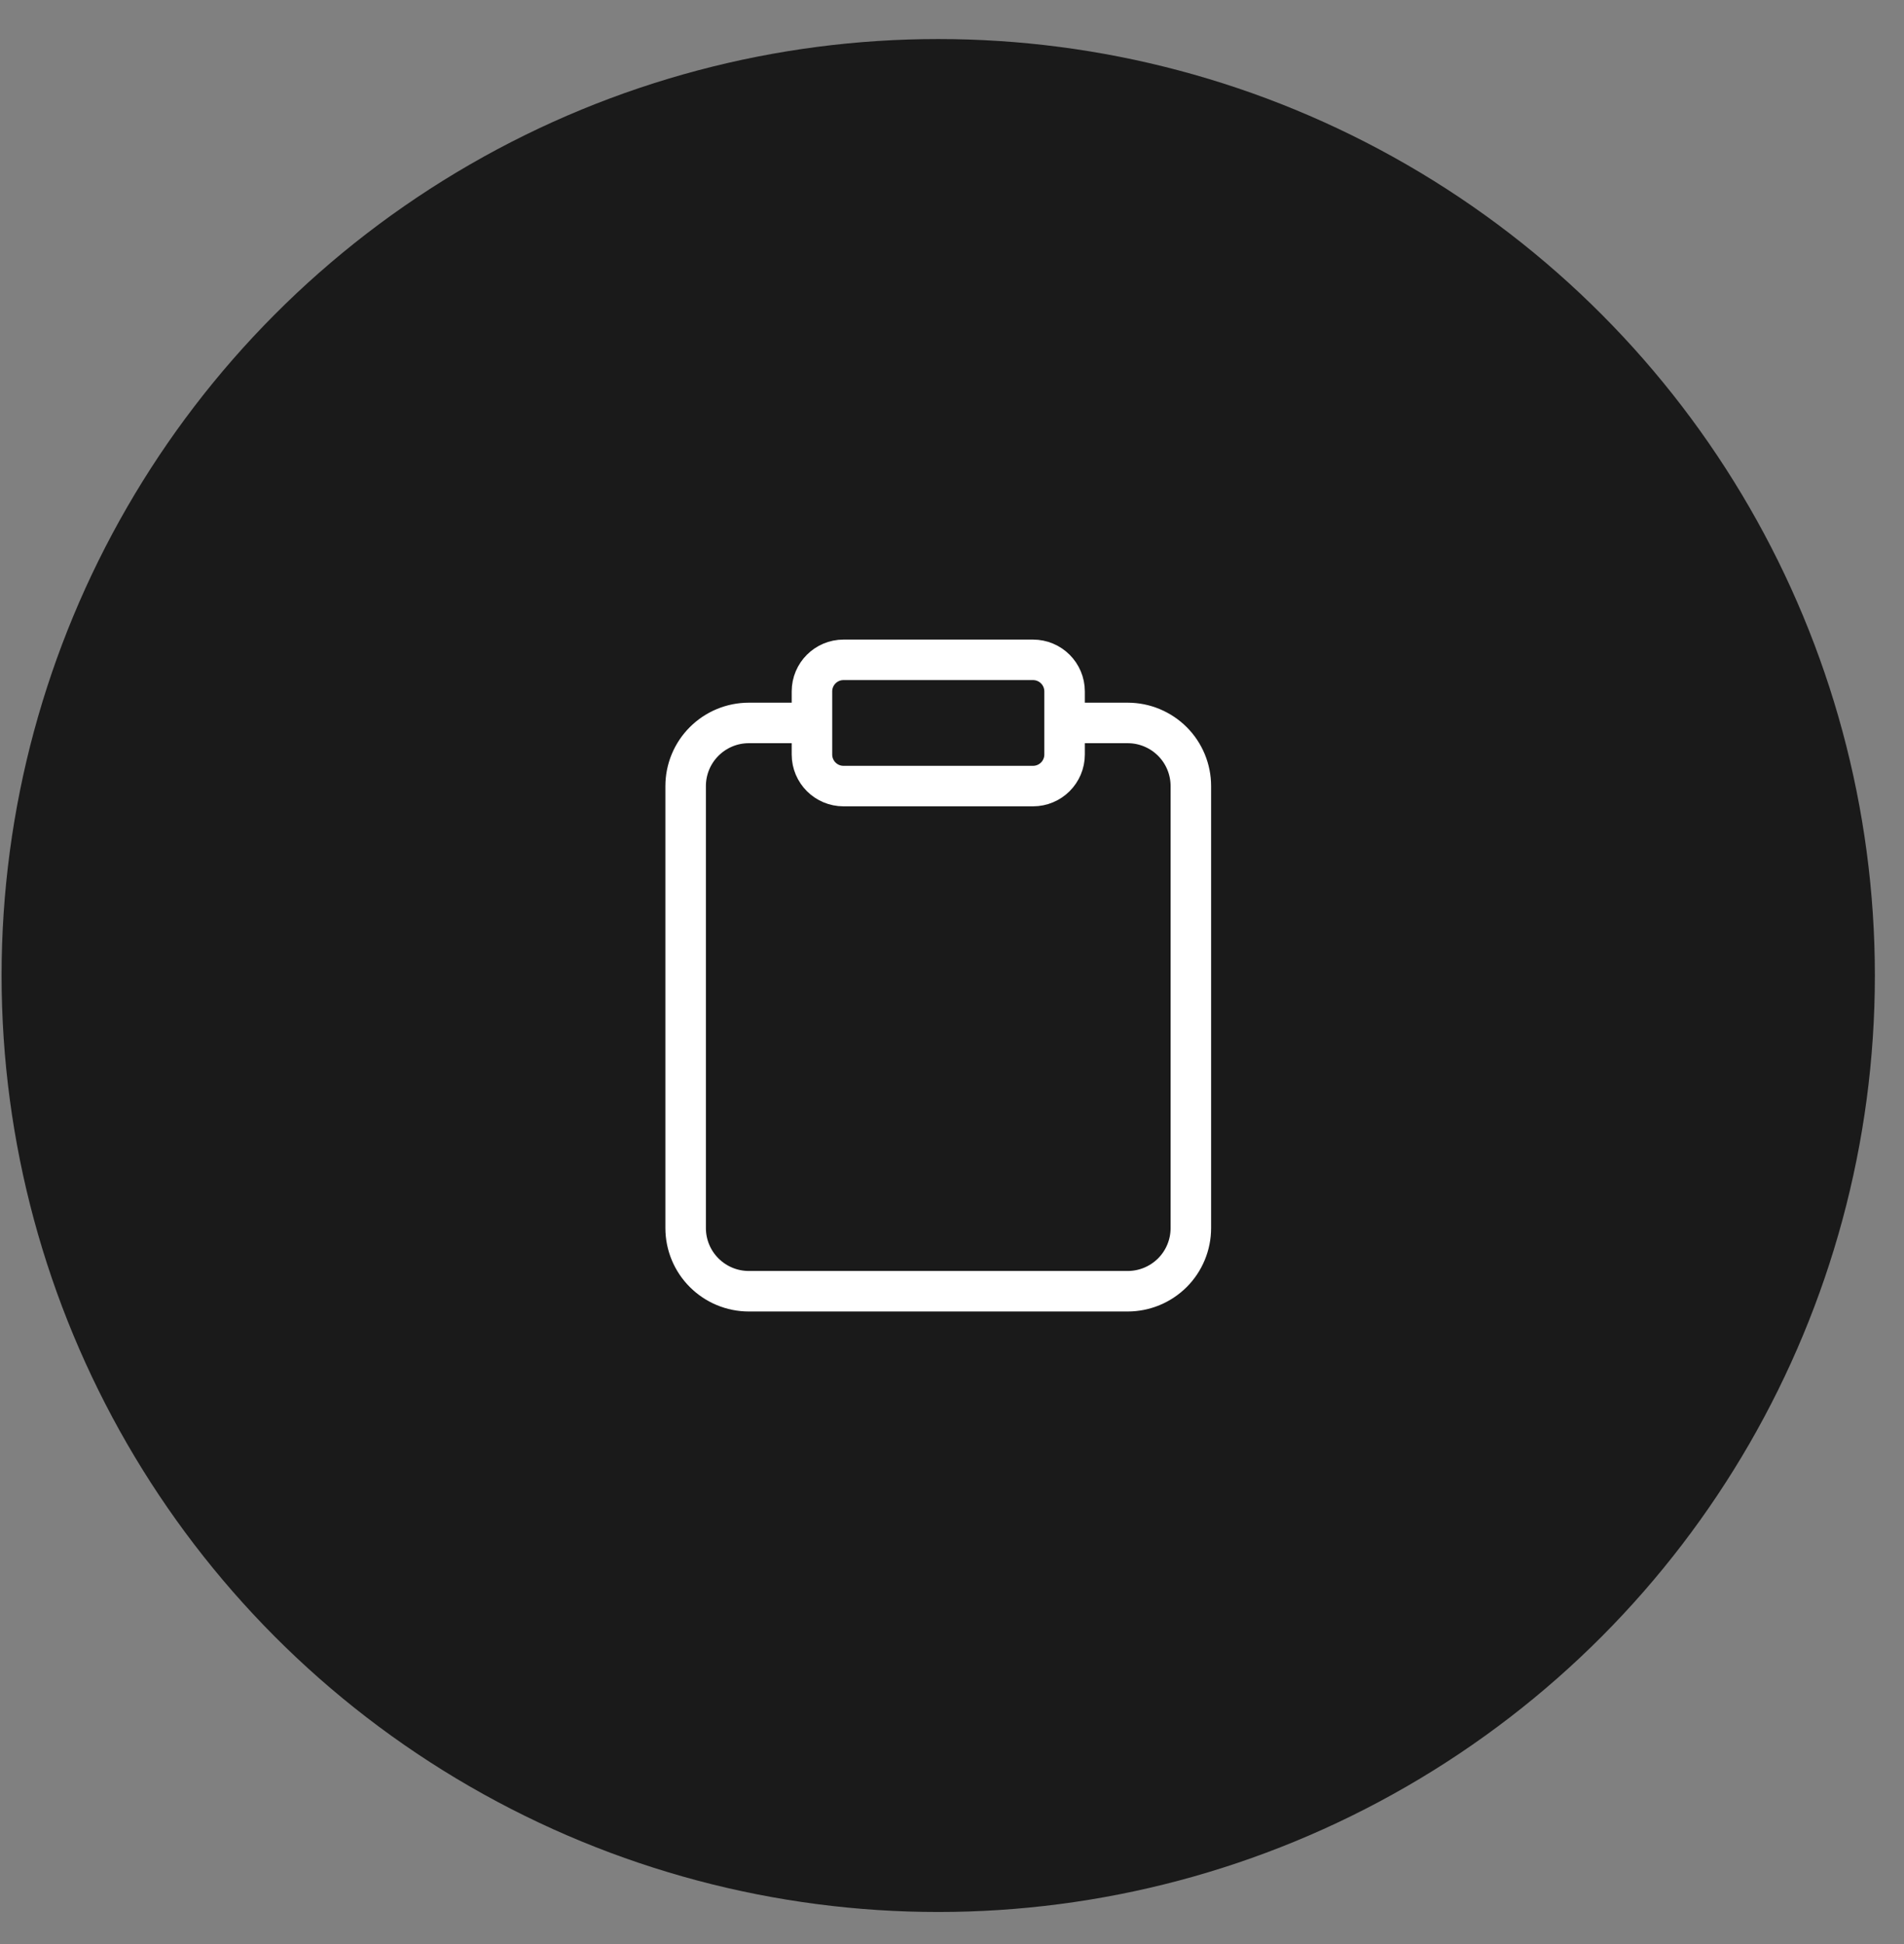 <svg width="47" height="48" viewBox="0 0 47 48" fill="none" xmlns="http://www.w3.org/2000/svg">
<rect x="0" y="0" width="47" height="48" fill="#808080" stroke="none"/>
<circle cx="23.16" cy="24.085" r="23.121" fill="#1A1A1A"/>
<path d="M26.279 17.849H27.837C28.251 17.849 28.647 18.014 28.94 18.306C29.232 18.598 29.396 18.995 29.396 19.408V30.321C29.396 30.734 29.232 31.131 28.94 31.423C28.647 31.715 28.251 31.88 27.837 31.88H18.484C18.07 31.88 17.674 31.715 17.382 31.423C17.089 31.131 16.925 30.734 16.925 30.321V19.408C16.925 18.995 17.089 18.598 17.382 18.306C17.674 18.014 18.07 17.849 18.484 17.849H20.043" fill="#1A1A1A"/>
<path d="M25.499 16.291H20.822C20.392 16.291 20.043 16.64 20.043 17.07V18.629C20.043 19.059 20.392 19.408 20.822 19.408H25.499C25.93 19.408 26.279 19.059 26.279 18.629V17.07C26.279 16.64 25.93 16.291 25.499 16.291Z" fill="#1A1A1A"/>
<path d="M26.279 17.849H27.837C28.251 17.849 28.647 18.014 28.94 18.306C29.232 18.598 29.396 18.995 29.396 19.408V30.321C29.396 30.734 29.232 31.131 28.94 31.423C28.647 31.715 28.251 31.88 27.837 31.88H18.484C18.07 31.88 17.674 31.715 17.382 31.423C17.089 31.131 16.925 30.734 16.925 30.321V19.408C16.925 18.995 17.089 18.598 17.382 18.306C17.674 18.014 18.07 17.849 18.484 17.849H20.043M20.822 16.291H25.499C25.93 16.291 26.279 16.64 26.279 17.07V18.629C26.279 19.059 25.93 19.408 25.499 19.408H20.822C20.392 19.408 20.043 19.059 20.043 18.629V17.07C20.043 16.64 20.392 16.291 20.822 16.291Z" stroke="white" stroke-linecap="round" stroke-linejoin="round"/>
</svg>
